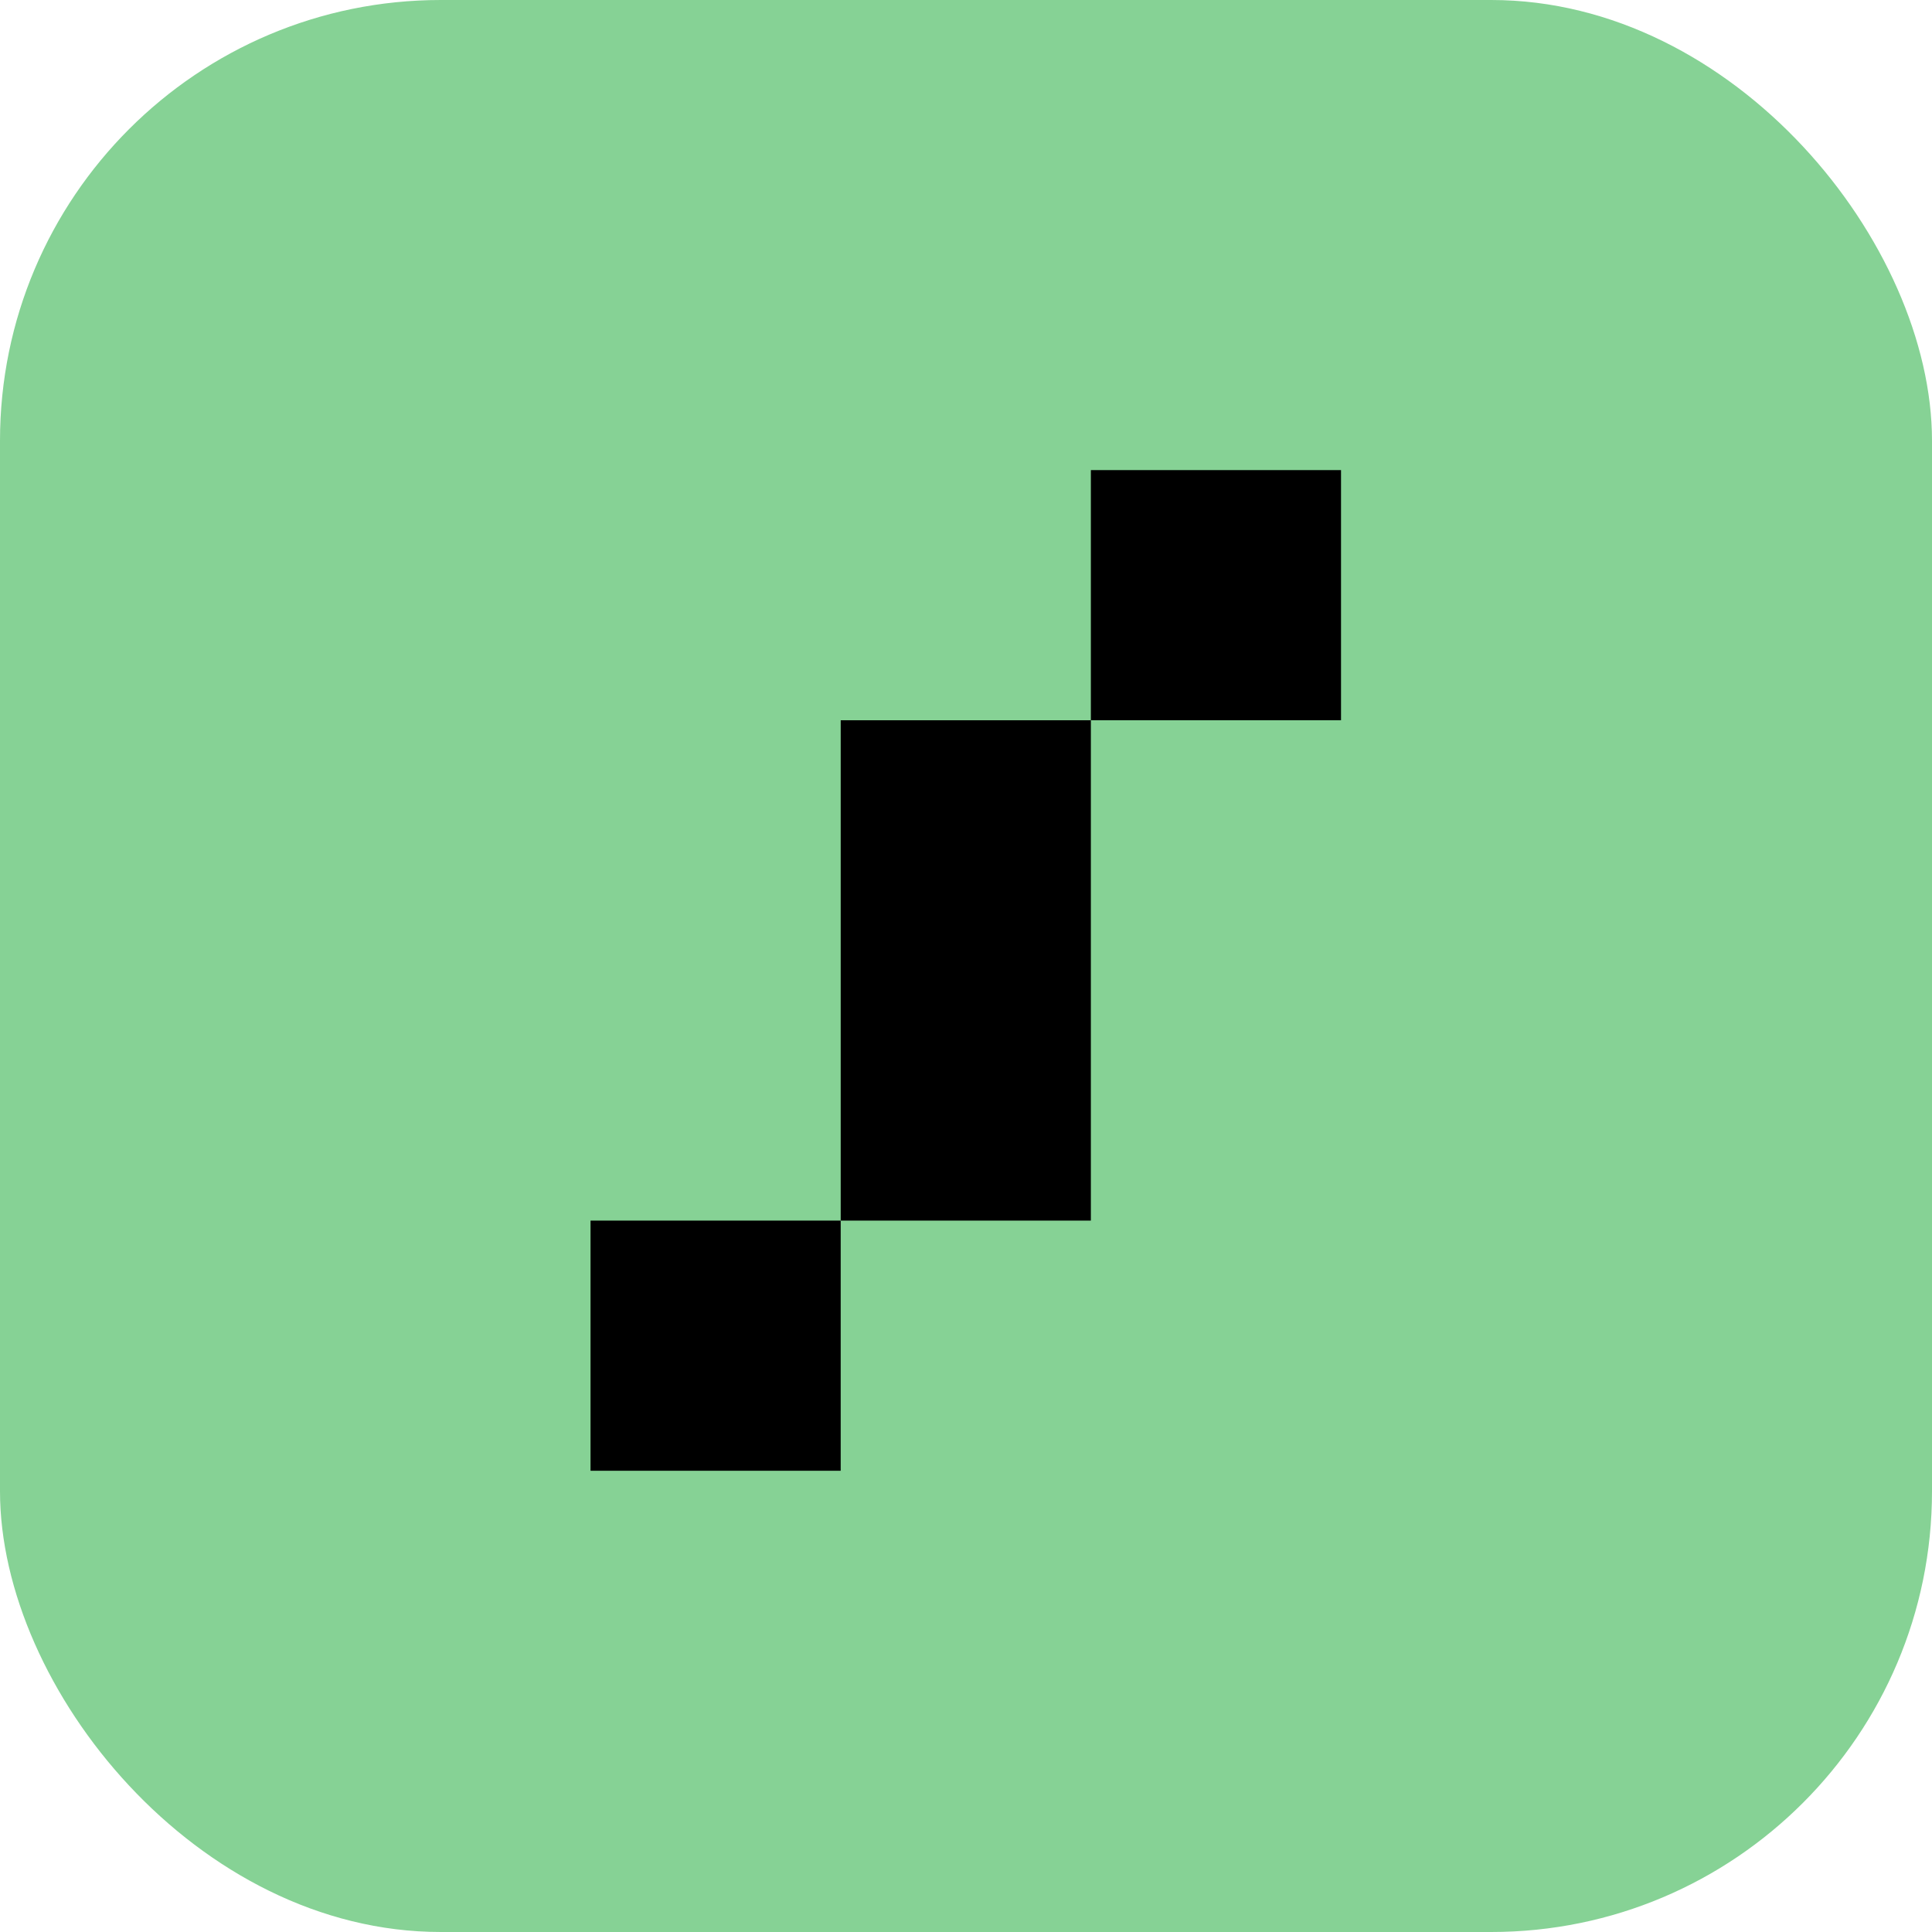 <svg xmlns="http://www.w3.org/2000/svg" version="1.1" xmlns:xlink="http://www.w3.org/1999/xlink" xmlns:svgjs="http://svgjs.dev/svgjs" width="1080" height="1080"><svg id="SvgjsSvg1021" data-name="Layer_1" xmlns="http://www.w3.org/2000/svg" viewBox="0 0 1080 1080">
  <rect width="1080" height="1080" rx="246.39" ry="246.39" style="fill: #86d295;"></rect>
  <g>
    <rect x="609.8" y="262.79" width="139.84" height="139.84"></rect>
    <polygon points="469.96 542.47 469.96 682.32 609.8 682.32 609.8 542.47 609.8 402.63 469.96 402.63 469.96 542.47"></polygon>
    <rect x="330.11" y="682.32" width="139.84" height="139.84"></rect>
  </g>
</svg><style>@media (prefers-color-scheme: light) { :root { filter: none; } }
@media (prefers-color-scheme: dark) { :root { filter: none; } }
</style></svg>